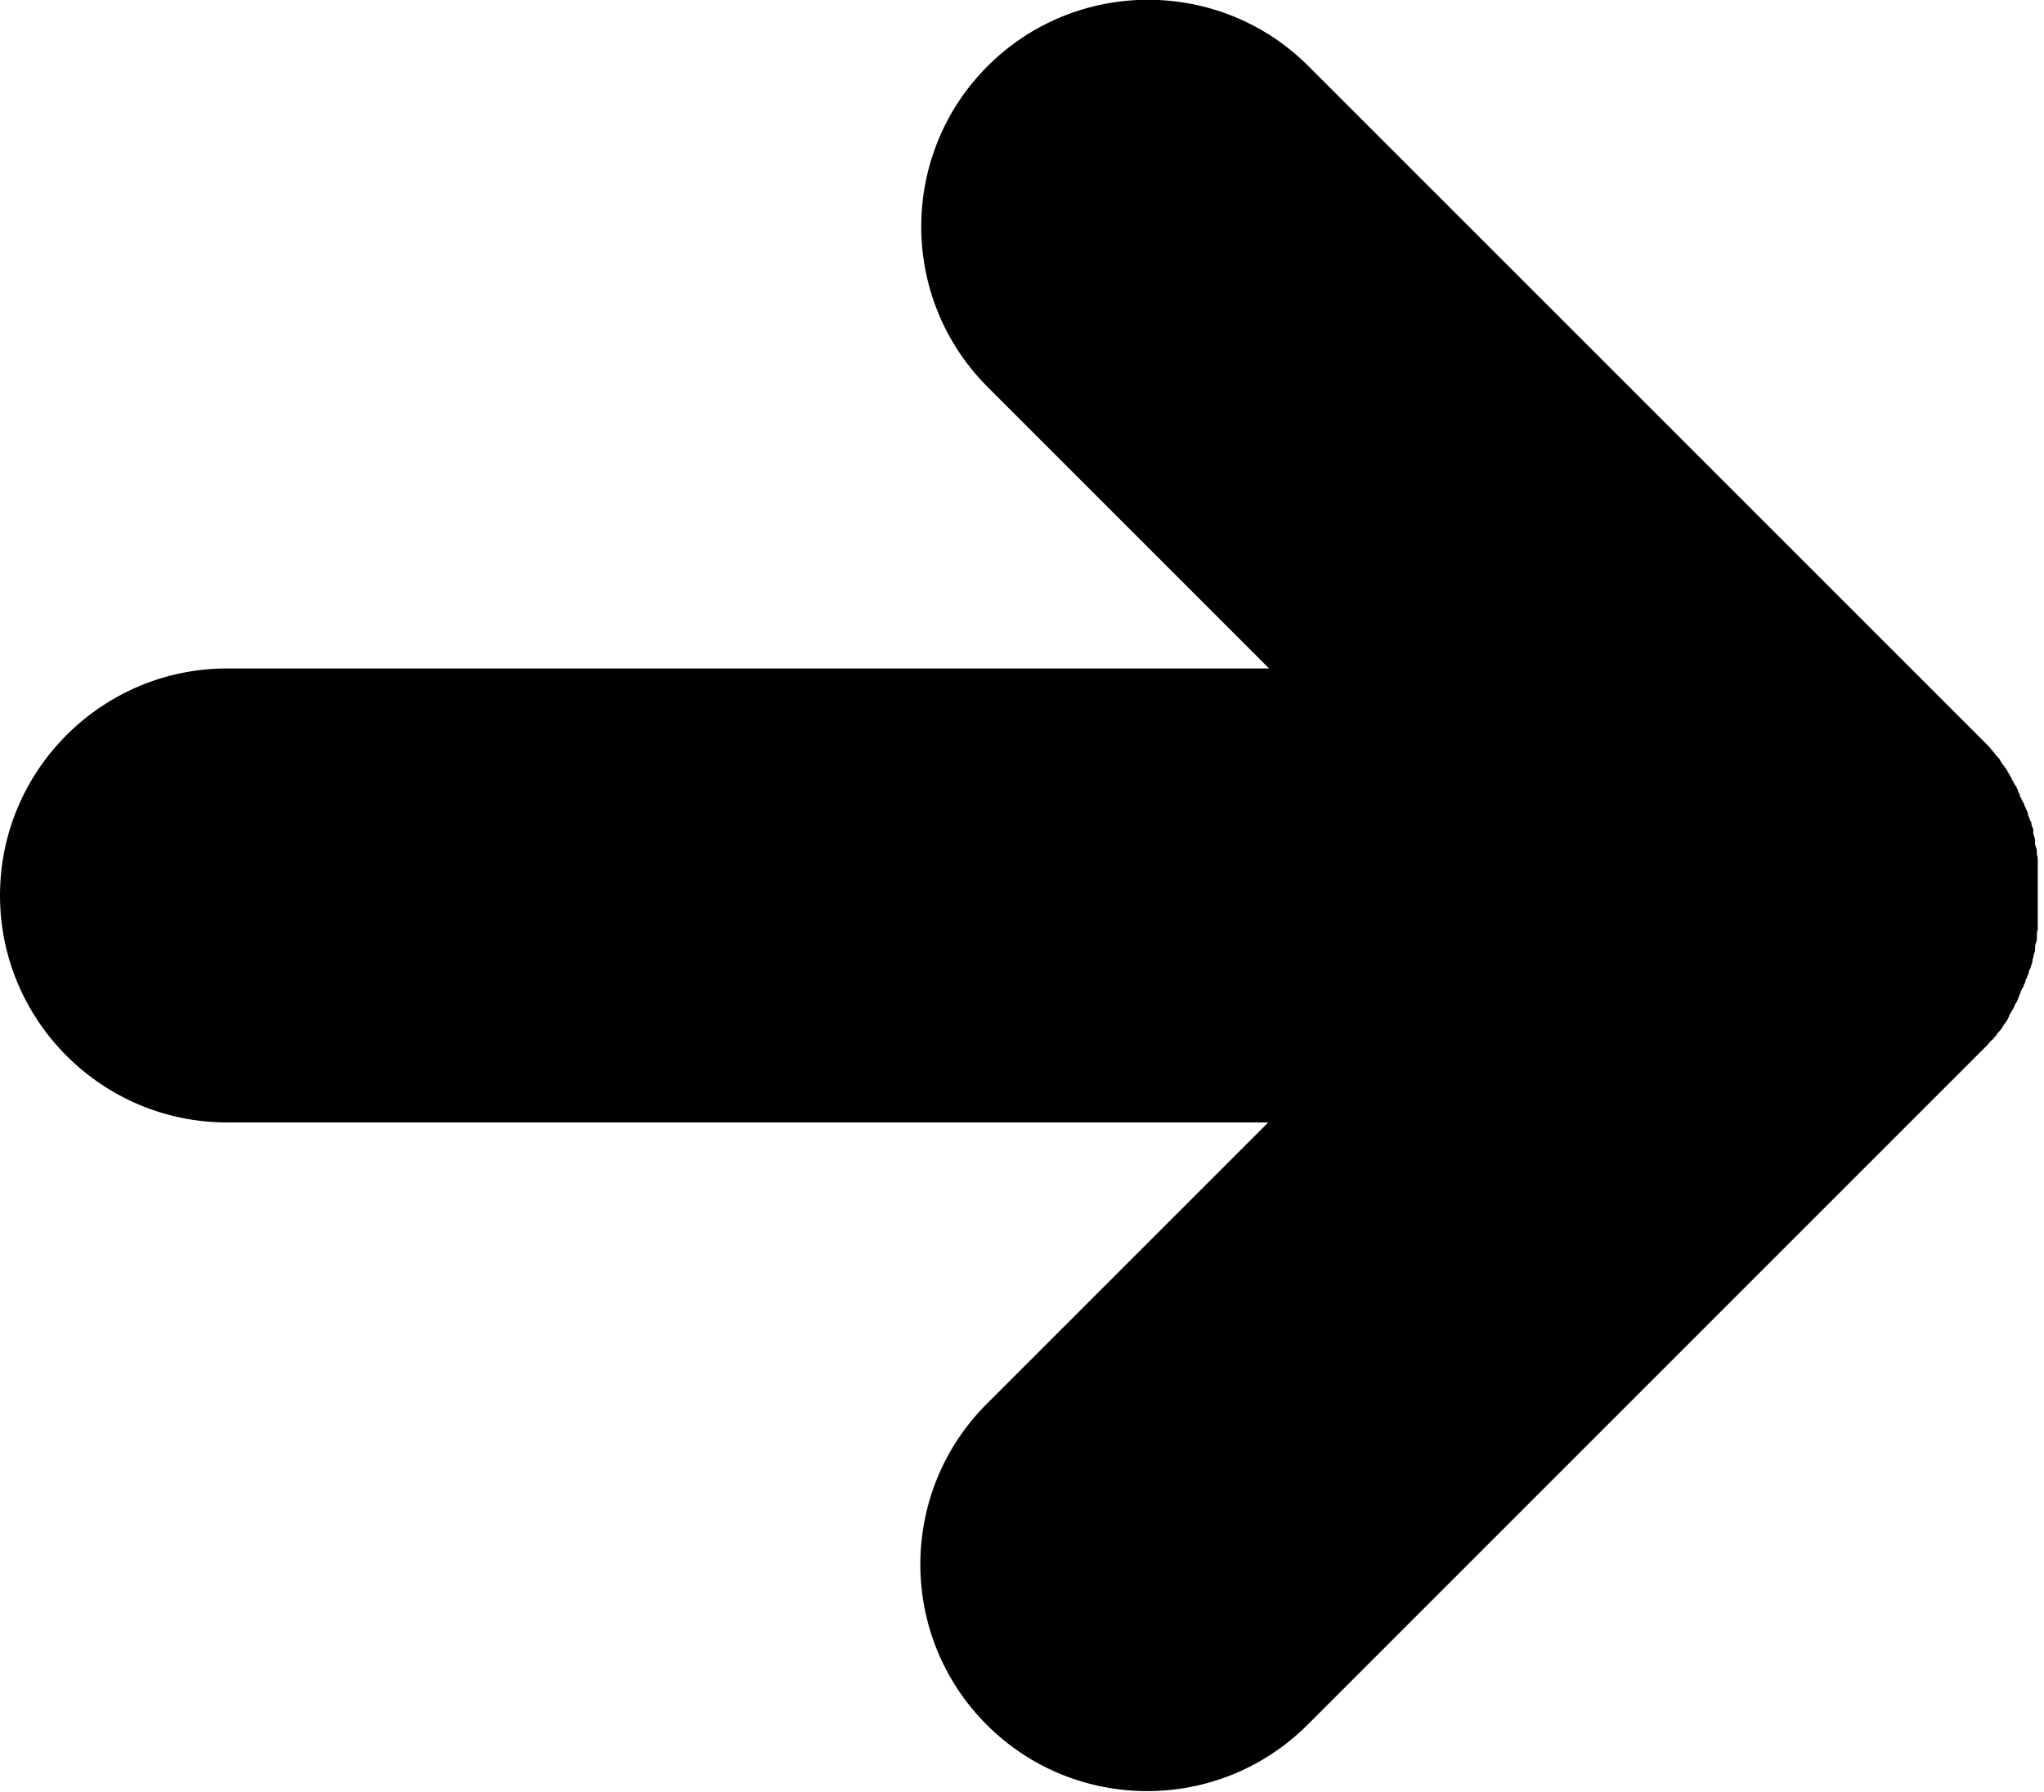 <svg xmlns="http://www.w3.org/2000/svg" data-name="icons for export" viewBox="0 0 22.87 20.05"><path d="M22.29 11.64s.03-.04.05-.06c0-.01.02-.03.03-.04.02-.02.03-.04.05-.07 0-.01.02-.02.02-.03.02-.02.03-.05.04-.07 0-.01.01-.02.02-.04s.03-.05.04-.07c0-.01.01-.03.02-.04.01-.02.02-.04.03-.07 0-.02.02-.03.02-.05 0-.02.02-.04.03-.06 0-.02.02-.04.02-.05 0-.02.01-.04.02-.05 0-.02.02-.04.02-.06 0-.02.01-.03.02-.05 0-.02.02-.05.02-.07 0-.01 0-.03.01-.04 0-.03.01-.05.02-.08v-.04c0-.03.01-.05.02-.08v-.04c0-.03 0-.05.01-.08v-.76c0-.03 0-.05-.01-.08v-.03c0-.03-.01-.05-.02-.08v-.04c0-.03-.01-.05-.02-.08v-.04c0-.02-.02-.05-.02-.07 0-.02-.01-.03-.02-.05 0-.02-.02-.04-.02-.06 0-.02-.01-.04-.02-.05 0-.02-.02-.04-.02-.05 0-.02-.02-.04-.03-.06 0-.02-.02-.03-.02-.05 0-.02-.02-.03-.02-.05 0 0 0-.01-.01-.02 0-.01-.01-.03-.02-.04-.01-.02-.03-.05-.04-.07 0-.01-.01-.02-.02-.04s-.03-.05-.04-.07c0-.01-.02-.02-.02-.03-.02-.02-.03-.04-.05-.07 0-.01-.02-.03-.03-.04-.02-.02-.03-.04-.05-.06-.01-.02-.03-.03-.04-.05l-.04-.04-.09-.09L14.64.74c-.99-.99-2.6-.99-3.59 0-.99.99-.99 2.6 0 3.59l3.15 3.15H2.54C1.14 7.48 0 8.62 0 10.02c0 1.4 1.14 2.54 2.54 2.54h11.65l-3.15 3.15c-.99.99-.99 2.6 0 3.59.99.99 2.6.99 3.59 0l7.49-7.49.09-.09.04-.04c.01-.02.03-.03.04-.05z"/></svg>